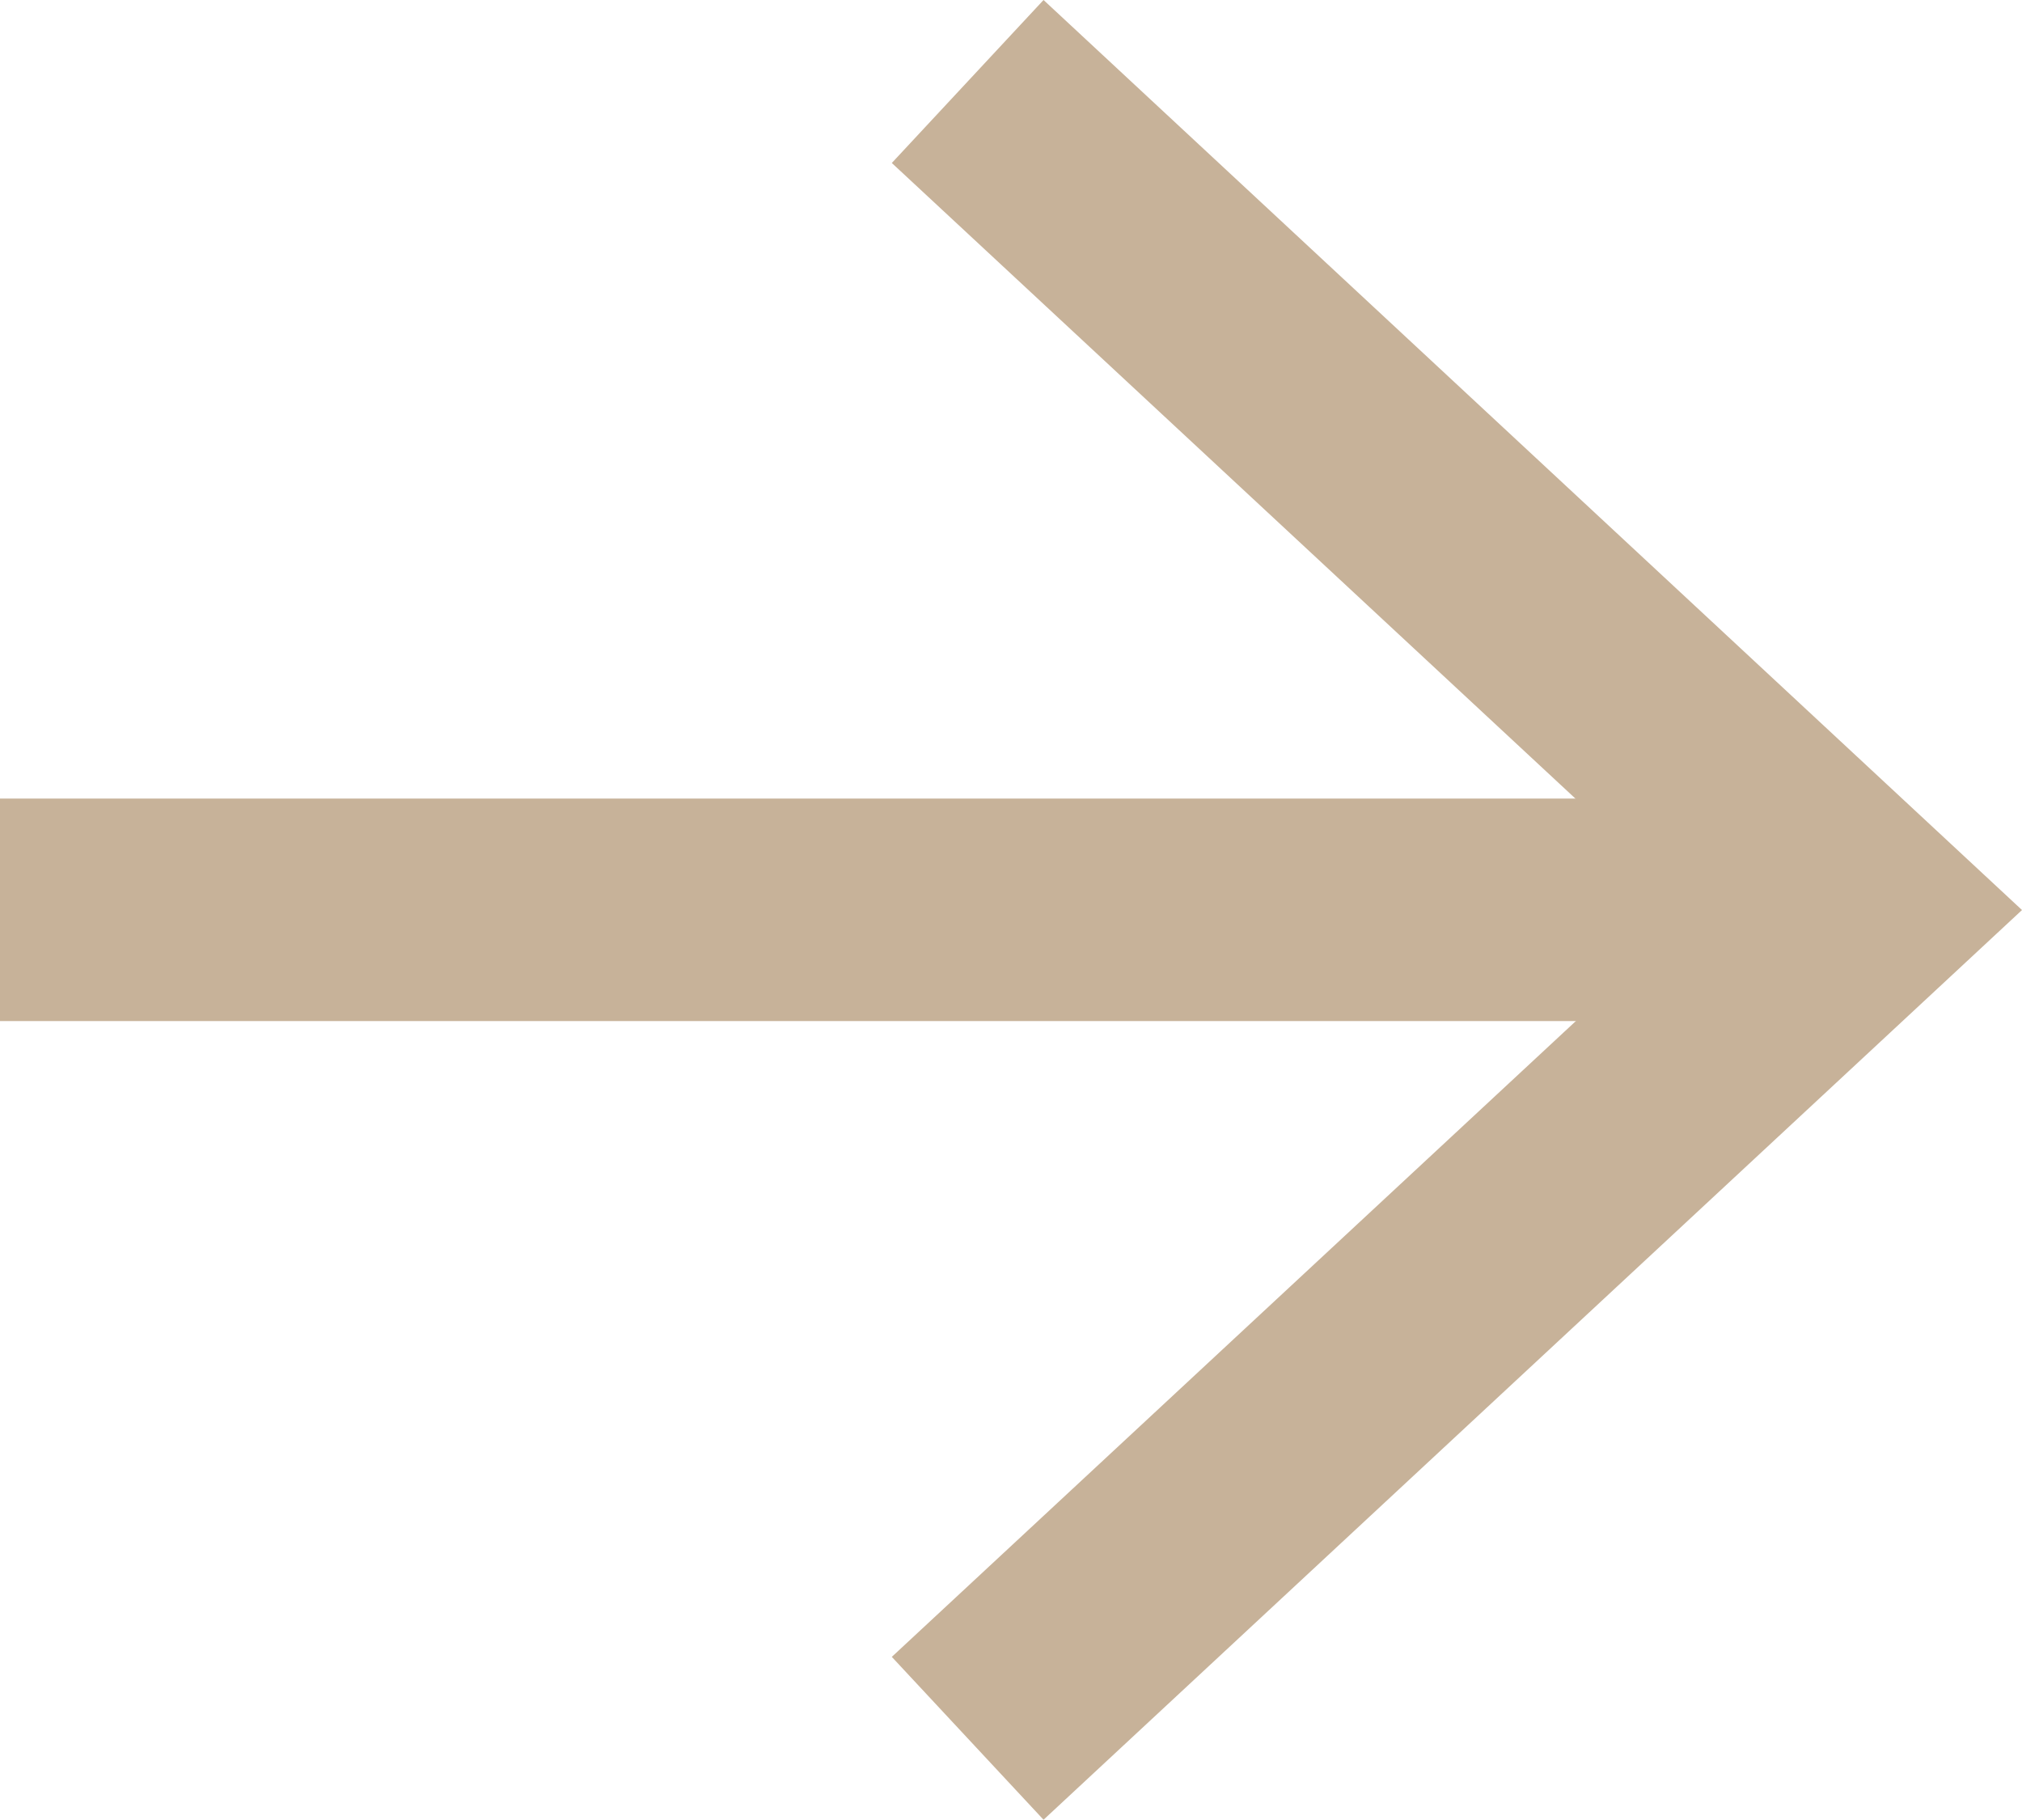 <?xml version="1.0" encoding="UTF-8"?><svg xmlns="http://www.w3.org/2000/svg" viewBox="0 0 181.77 163.57"><defs><style>.d{fill:#c7b299;}.e{fill:none;stroke:#c7b299;stroke-miterlimit:10;stroke-width:20px;}</style></defs><g id="a"/><g id="b"><g id="c"><g><line class="e" y1="81.78" x2="160.08" y2="81.78"/><polygon class="d" points="93.81 163.57 80.17 148.93 152.4 81.8 80.17 14.65 93.81 0 181.77 81.8 93.81 163.57"/></g></g></g></svg>